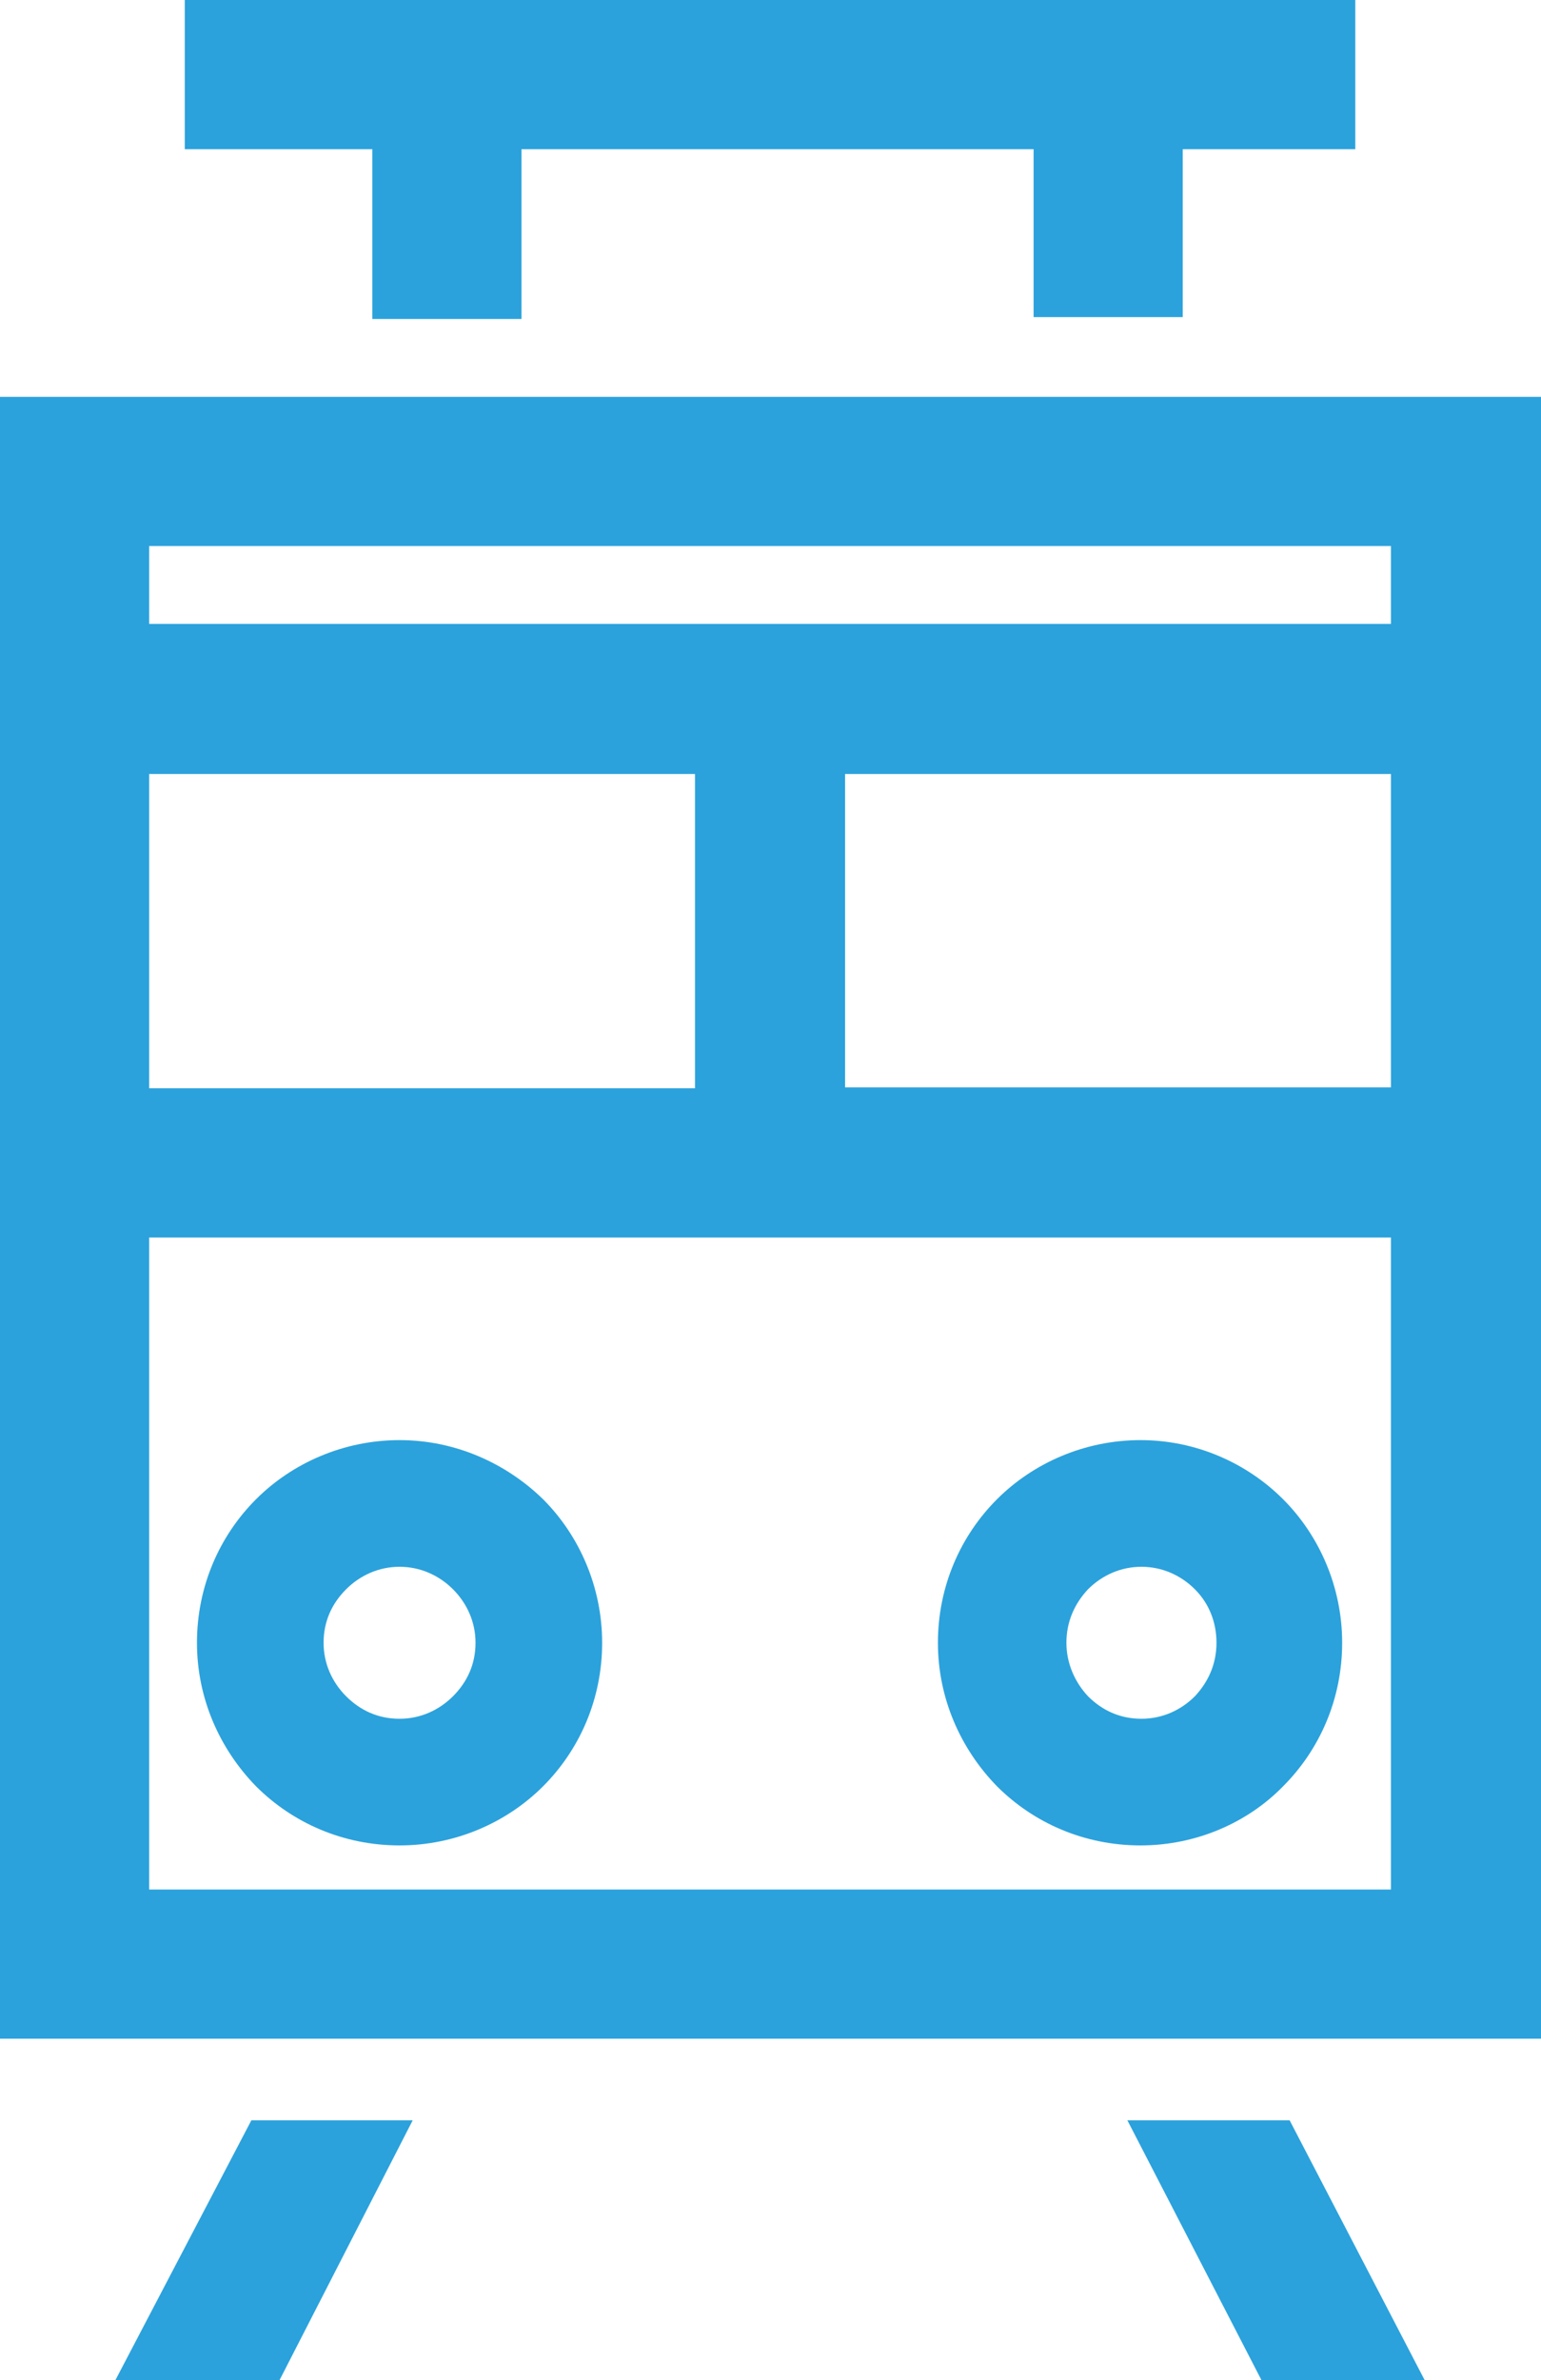 <svg enable-background="new 0 0 164.3 253.7" viewBox="0 0 164.3 253.7" xmlns="http://www.w3.org/2000/svg"><g fill="#2ba2dc"><path d="m42.6 153.5c-5.9 0-11.4 2.4-15.3 6.3s-6.3 9.3-6.3 15.3c0 5.9 2.4 11.3 6.3 15.3 3.9 3.9 9.3 6.3 15.3 6.3 5.9 0 11.4-2.4 15.3-6.3s6.3-9.3 6.3-15.3c0-5.9-2.4-11.4-6.3-15.3-3.9-3.8-9.3-6.3-15.3-6.3zm5.7 27.3c-1.5 1.5-3.5 2.4-5.7 2.4-2.3 0-4.2-.9-5.7-2.4s-2.4-3.5-2.4-5.7c0-2.3.9-4.2 2.4-5.7s3.5-2.4 5.7-2.4 4.2.9 5.7 2.4 2.4 3.5 2.4 5.7c0 2.3-.9 4.2-2.4 5.7z"/><path d="m121.6 153.5c-5.9 0-11.4 2.4-15.3 6.3s-6.3 9.3-6.3 15.3c0 5.9 2.4 11.3 6.3 15.3 3.9 3.9 9.3 6.3 15.3 6.3 5.9 0 11.4-2.4 15.2-6.3 3.9-3.9 6.3-9.3 6.3-15.3 0-5.9-2.4-11.4-6.3-15.3-3.8-3.8-9.2-6.3-15.2-6.3zm5.8 27.3c-1.5 1.5-3.5 2.4-5.7 2.4-2.3 0-4.2-.9-5.7-2.4-1.4-1.5-2.3-3.5-2.3-5.7 0-2.3.9-4.2 2.3-5.7 1.5-1.5 3.5-2.4 5.7-2.4s4.2.9 5.7 2.4 2.3 3.5 2.3 5.7c0 2.3-.9 4.2-2.3 5.7z"/><path d="m0 107.1v9 101.2h164.3v-101.1-9-64.9h-164.3zm148.3 0v8.8h-58.2v-33.4h58.2zm-132.4-48.9h132.4v8.3h-132.4zm0 48.9v-24.6h58.2v33.5h-58.2zm0 24.8h132.4v69.5h-132.4z"/><path d="m126.1 33.8v-17.9h18.4v-15.9h-124.8v15.9h20v18.1h15.9v-18.1h54.6v17.9z"/><path d="m120.2 226 14.3 27.7h17.4l-14.4-27.7z"/><path d="m12.3 253.7h17.5l14.2-27.7h-17.2z"/></g></svg>